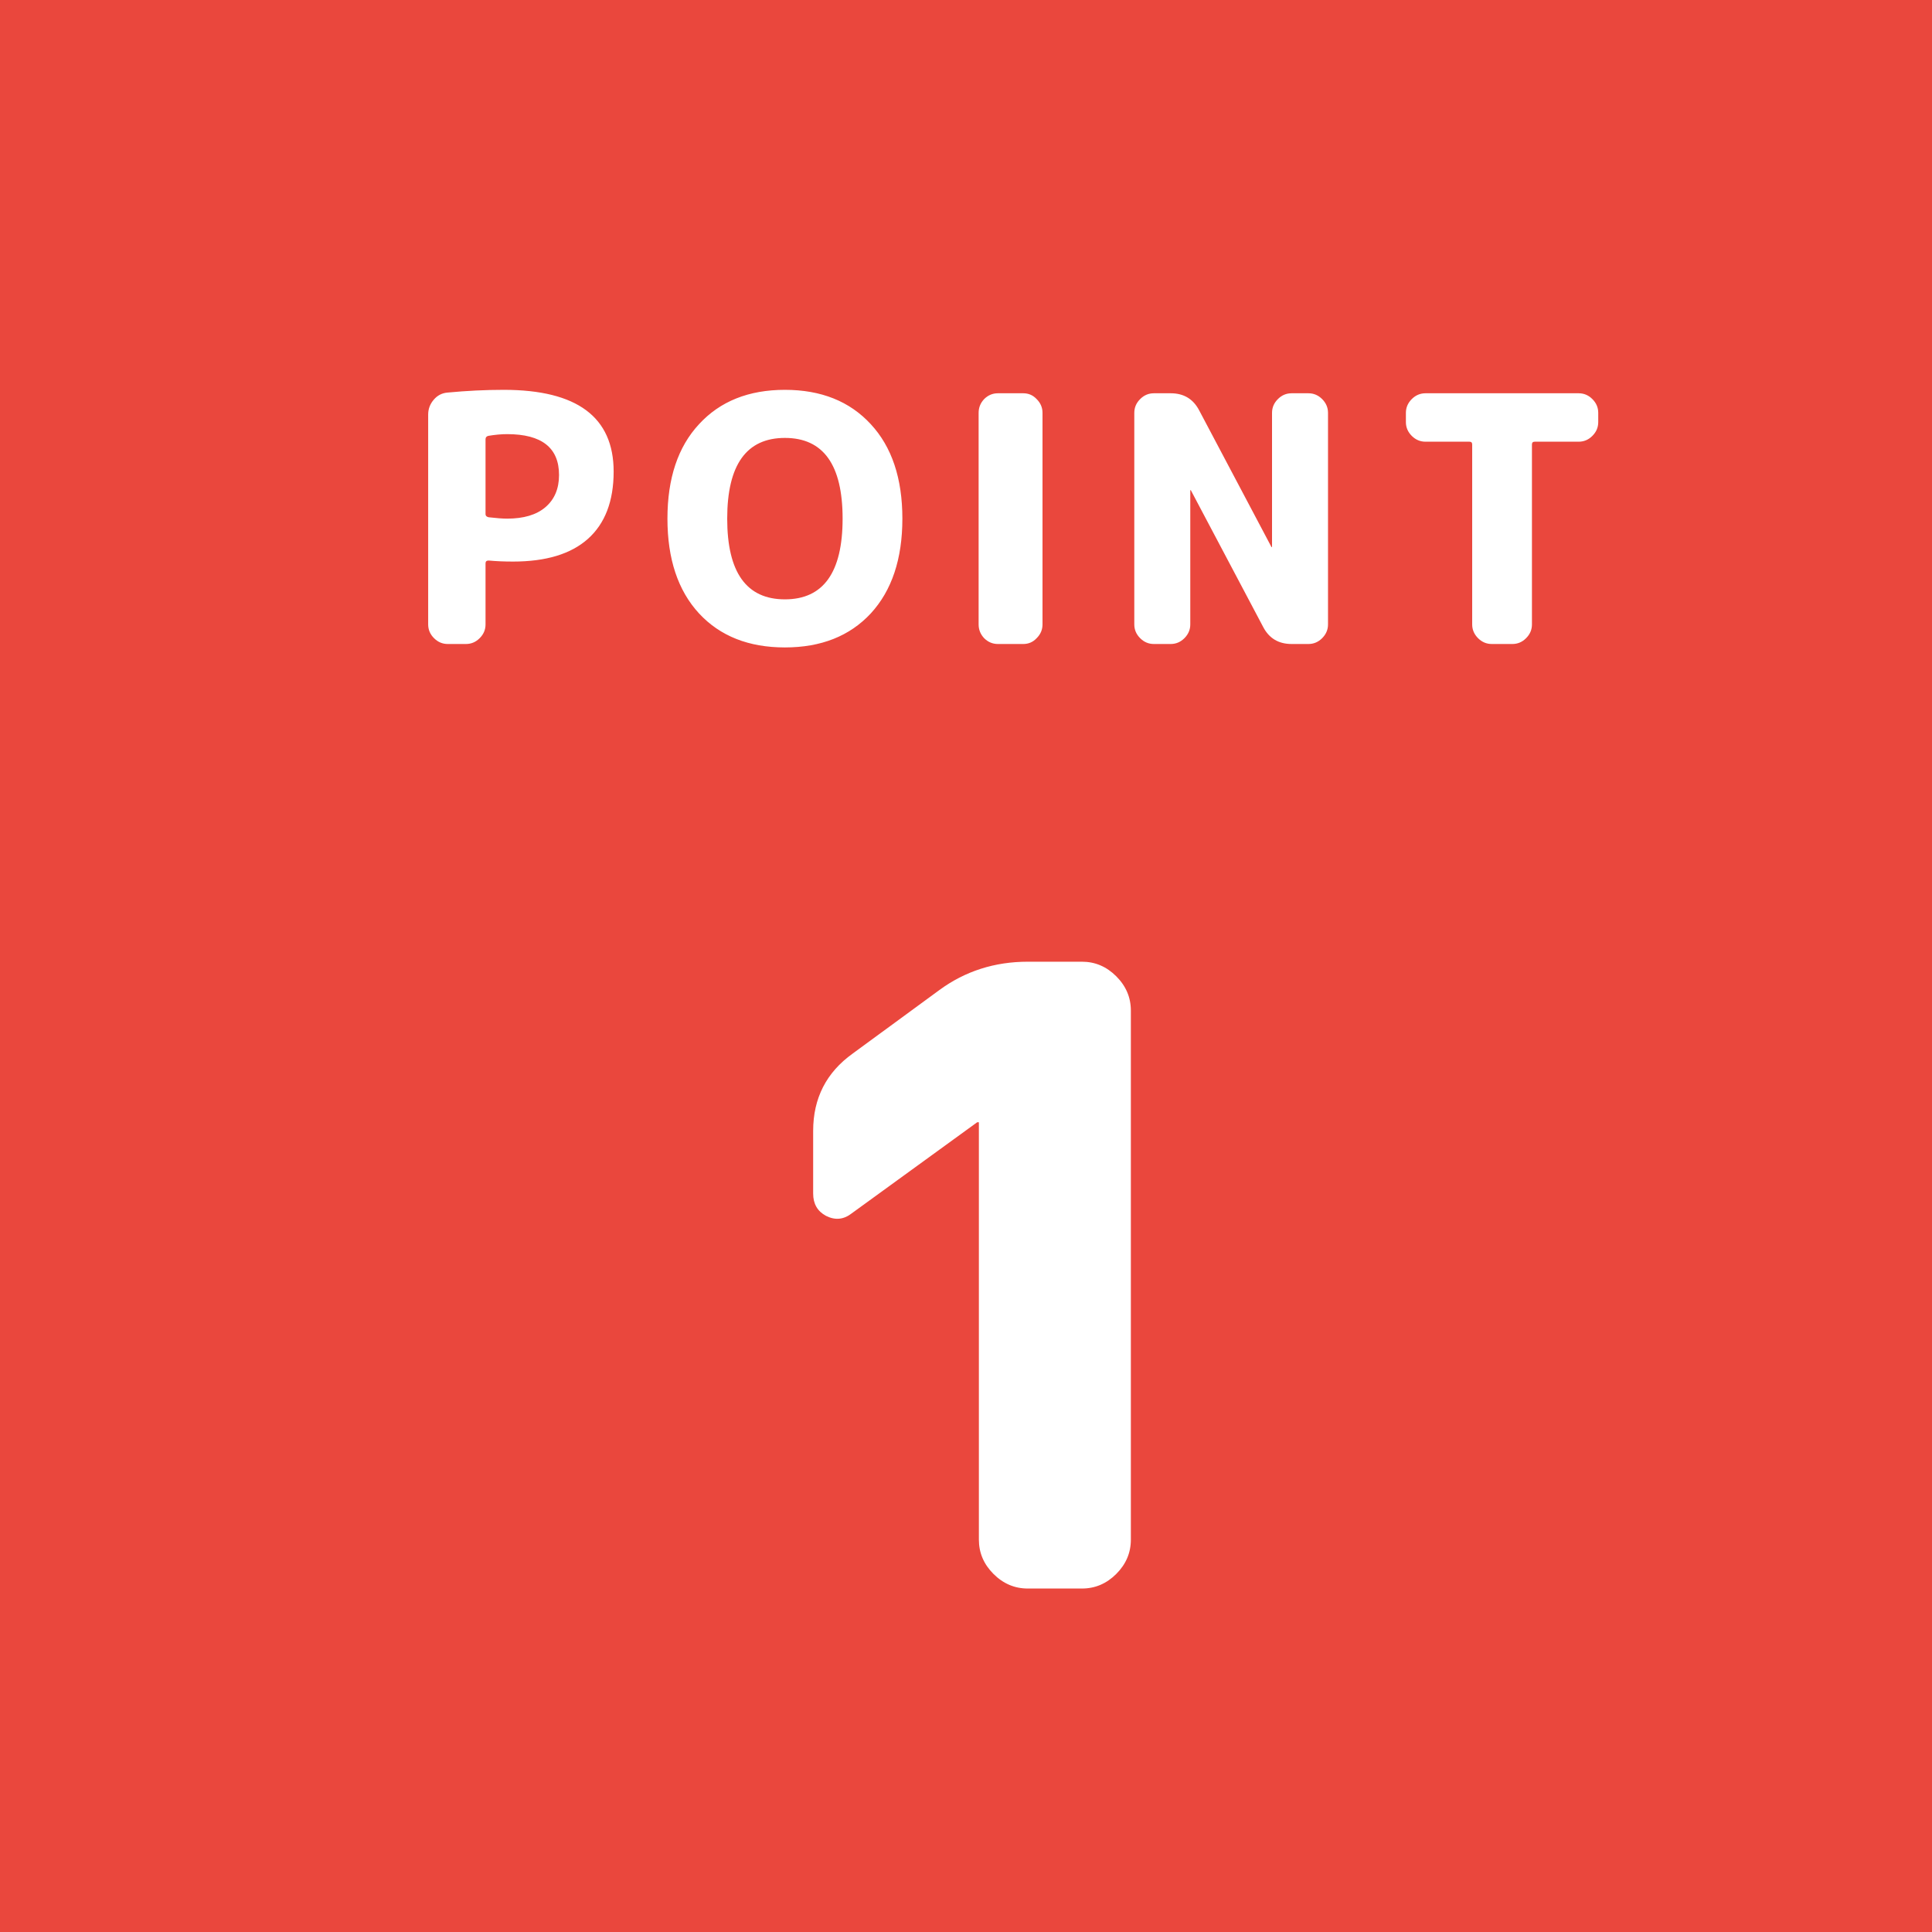 <svg width="45" height="45" viewBox="0 0 45 45" fill="none" xmlns="http://www.w3.org/2000/svg">
<path d="M0 0H45V45H0V0Z" fill="#EA473D"/>
<path d="M19.84 28.26C19.653 28.407 19.453 28.427 19.24 28.32C19.04 28.213 18.94 28.04 18.94 27.8V26.34C18.94 25.58 19.247 24.98 19.86 24.54L21.88 23.06C22.48 22.62 23.167 22.4 23.94 22.4H25.2C25.507 22.4 25.773 22.513 26 22.74C26.227 22.967 26.34 23.233 26.34 23.54V35.86C26.34 36.167 26.227 36.433 26 36.66C25.773 36.887 25.507 37 25.2 37H23.94C23.633 37 23.367 36.887 23.14 36.66C22.913 36.433 22.8 36.167 22.8 35.86V26.14H22.78H22.76L19.84 28.26Z" fill="white"/>
<path d="M11.309 10.232V11.976C11.309 12.013 11.333 12.037 11.381 12.048C11.562 12.069 11.706 12.08 11.813 12.08C12.197 12.08 12.493 11.992 12.701 11.816C12.914 11.635 13.021 11.384 13.021 11.064C13.021 10.429 12.618 10.112 11.813 10.112C11.68 10.112 11.533 10.125 11.373 10.152C11.33 10.163 11.309 10.189 11.309 10.232ZM10.429 15C10.306 15 10.2 14.955 10.109 14.864C10.018 14.773 9.973 14.667 9.973 14.544V9.656C9.973 9.528 10.015 9.413 10.101 9.312C10.186 9.211 10.293 9.155 10.421 9.144C10.874 9.101 11.312 9.08 11.733 9.08C13.44 9.08 14.293 9.715 14.293 10.984C14.293 11.672 14.093 12.195 13.693 12.552C13.298 12.904 12.717 13.08 11.949 13.08C11.746 13.08 11.557 13.072 11.381 13.056C11.333 13.056 11.309 13.077 11.309 13.12V14.544C11.309 14.667 11.264 14.773 11.173 14.864C11.082 14.955 10.976 15 10.853 15H10.429ZM19.626 12.08C19.626 10.827 19.178 10.2 18.282 10.2C17.386 10.2 16.938 10.827 16.938 12.08C16.938 13.333 17.386 13.96 18.282 13.96C19.178 13.96 19.626 13.333 19.626 12.08ZM20.282 14.288C19.791 14.816 19.124 15.08 18.282 15.08C17.439 15.08 16.772 14.816 16.282 14.288C15.791 13.755 15.546 13.019 15.546 12.08C15.546 11.141 15.791 10.408 16.282 9.88C16.772 9.347 17.439 9.08 18.282 9.08C19.124 9.08 19.791 9.347 20.282 9.88C20.772 10.408 21.018 11.141 21.018 12.08C21.018 13.019 20.772 13.755 20.282 14.288ZM23.242 15C23.12 15 23.013 14.955 22.922 14.864C22.837 14.773 22.794 14.667 22.794 14.544V9.616C22.794 9.493 22.837 9.387 22.922 9.296C23.013 9.205 23.12 9.16 23.242 9.16H23.834C23.957 9.16 24.061 9.205 24.146 9.296C24.237 9.387 24.282 9.493 24.282 9.616V14.544C24.282 14.667 24.237 14.773 24.146 14.864C24.061 14.955 23.957 15 23.834 15H23.242ZM26.876 15C26.753 15 26.646 14.955 26.556 14.864C26.465 14.773 26.42 14.667 26.42 14.544V9.616C26.42 9.493 26.465 9.387 26.556 9.296C26.646 9.205 26.753 9.16 26.876 9.16H27.268C27.572 9.16 27.793 9.293 27.932 9.56L29.612 12.736C29.612 12.741 29.614 12.744 29.62 12.744C29.625 12.744 29.628 12.741 29.628 12.736V9.616C29.628 9.493 29.673 9.387 29.764 9.296C29.854 9.205 29.961 9.16 30.084 9.16H30.476C30.598 9.16 30.705 9.205 30.796 9.296C30.886 9.387 30.932 9.493 30.932 9.616V14.544C30.932 14.667 30.886 14.773 30.796 14.864C30.705 14.955 30.598 15 30.476 15H30.084C29.78 15 29.558 14.867 29.42 14.6L27.74 11.424C27.74 11.419 27.737 11.416 27.732 11.416C27.726 11.416 27.724 11.419 27.724 11.424V14.544C27.724 14.667 27.678 14.773 27.588 14.864C27.497 14.955 27.39 15 27.268 15H26.876ZM33.202 10.288C33.08 10.288 32.973 10.243 32.882 10.152C32.792 10.061 32.746 9.955 32.746 9.832V9.616C32.746 9.493 32.792 9.387 32.882 9.296C32.973 9.205 33.08 9.16 33.202 9.16H36.77C36.893 9.16 37 9.205 37.09 9.296C37.181 9.387 37.226 9.493 37.226 9.616V9.832C37.226 9.955 37.181 10.061 37.09 10.152C37 10.243 36.893 10.288 36.77 10.288H35.746C35.704 10.288 35.682 10.309 35.682 10.352V14.544C35.682 14.667 35.637 14.773 35.546 14.864C35.456 14.955 35.349 15 35.226 15H34.746C34.624 15 34.517 14.955 34.426 14.864C34.336 14.773 34.29 14.667 34.29 14.544V10.352C34.29 10.309 34.269 10.288 34.226 10.288H33.202Z" fill="white"/>
</svg>
